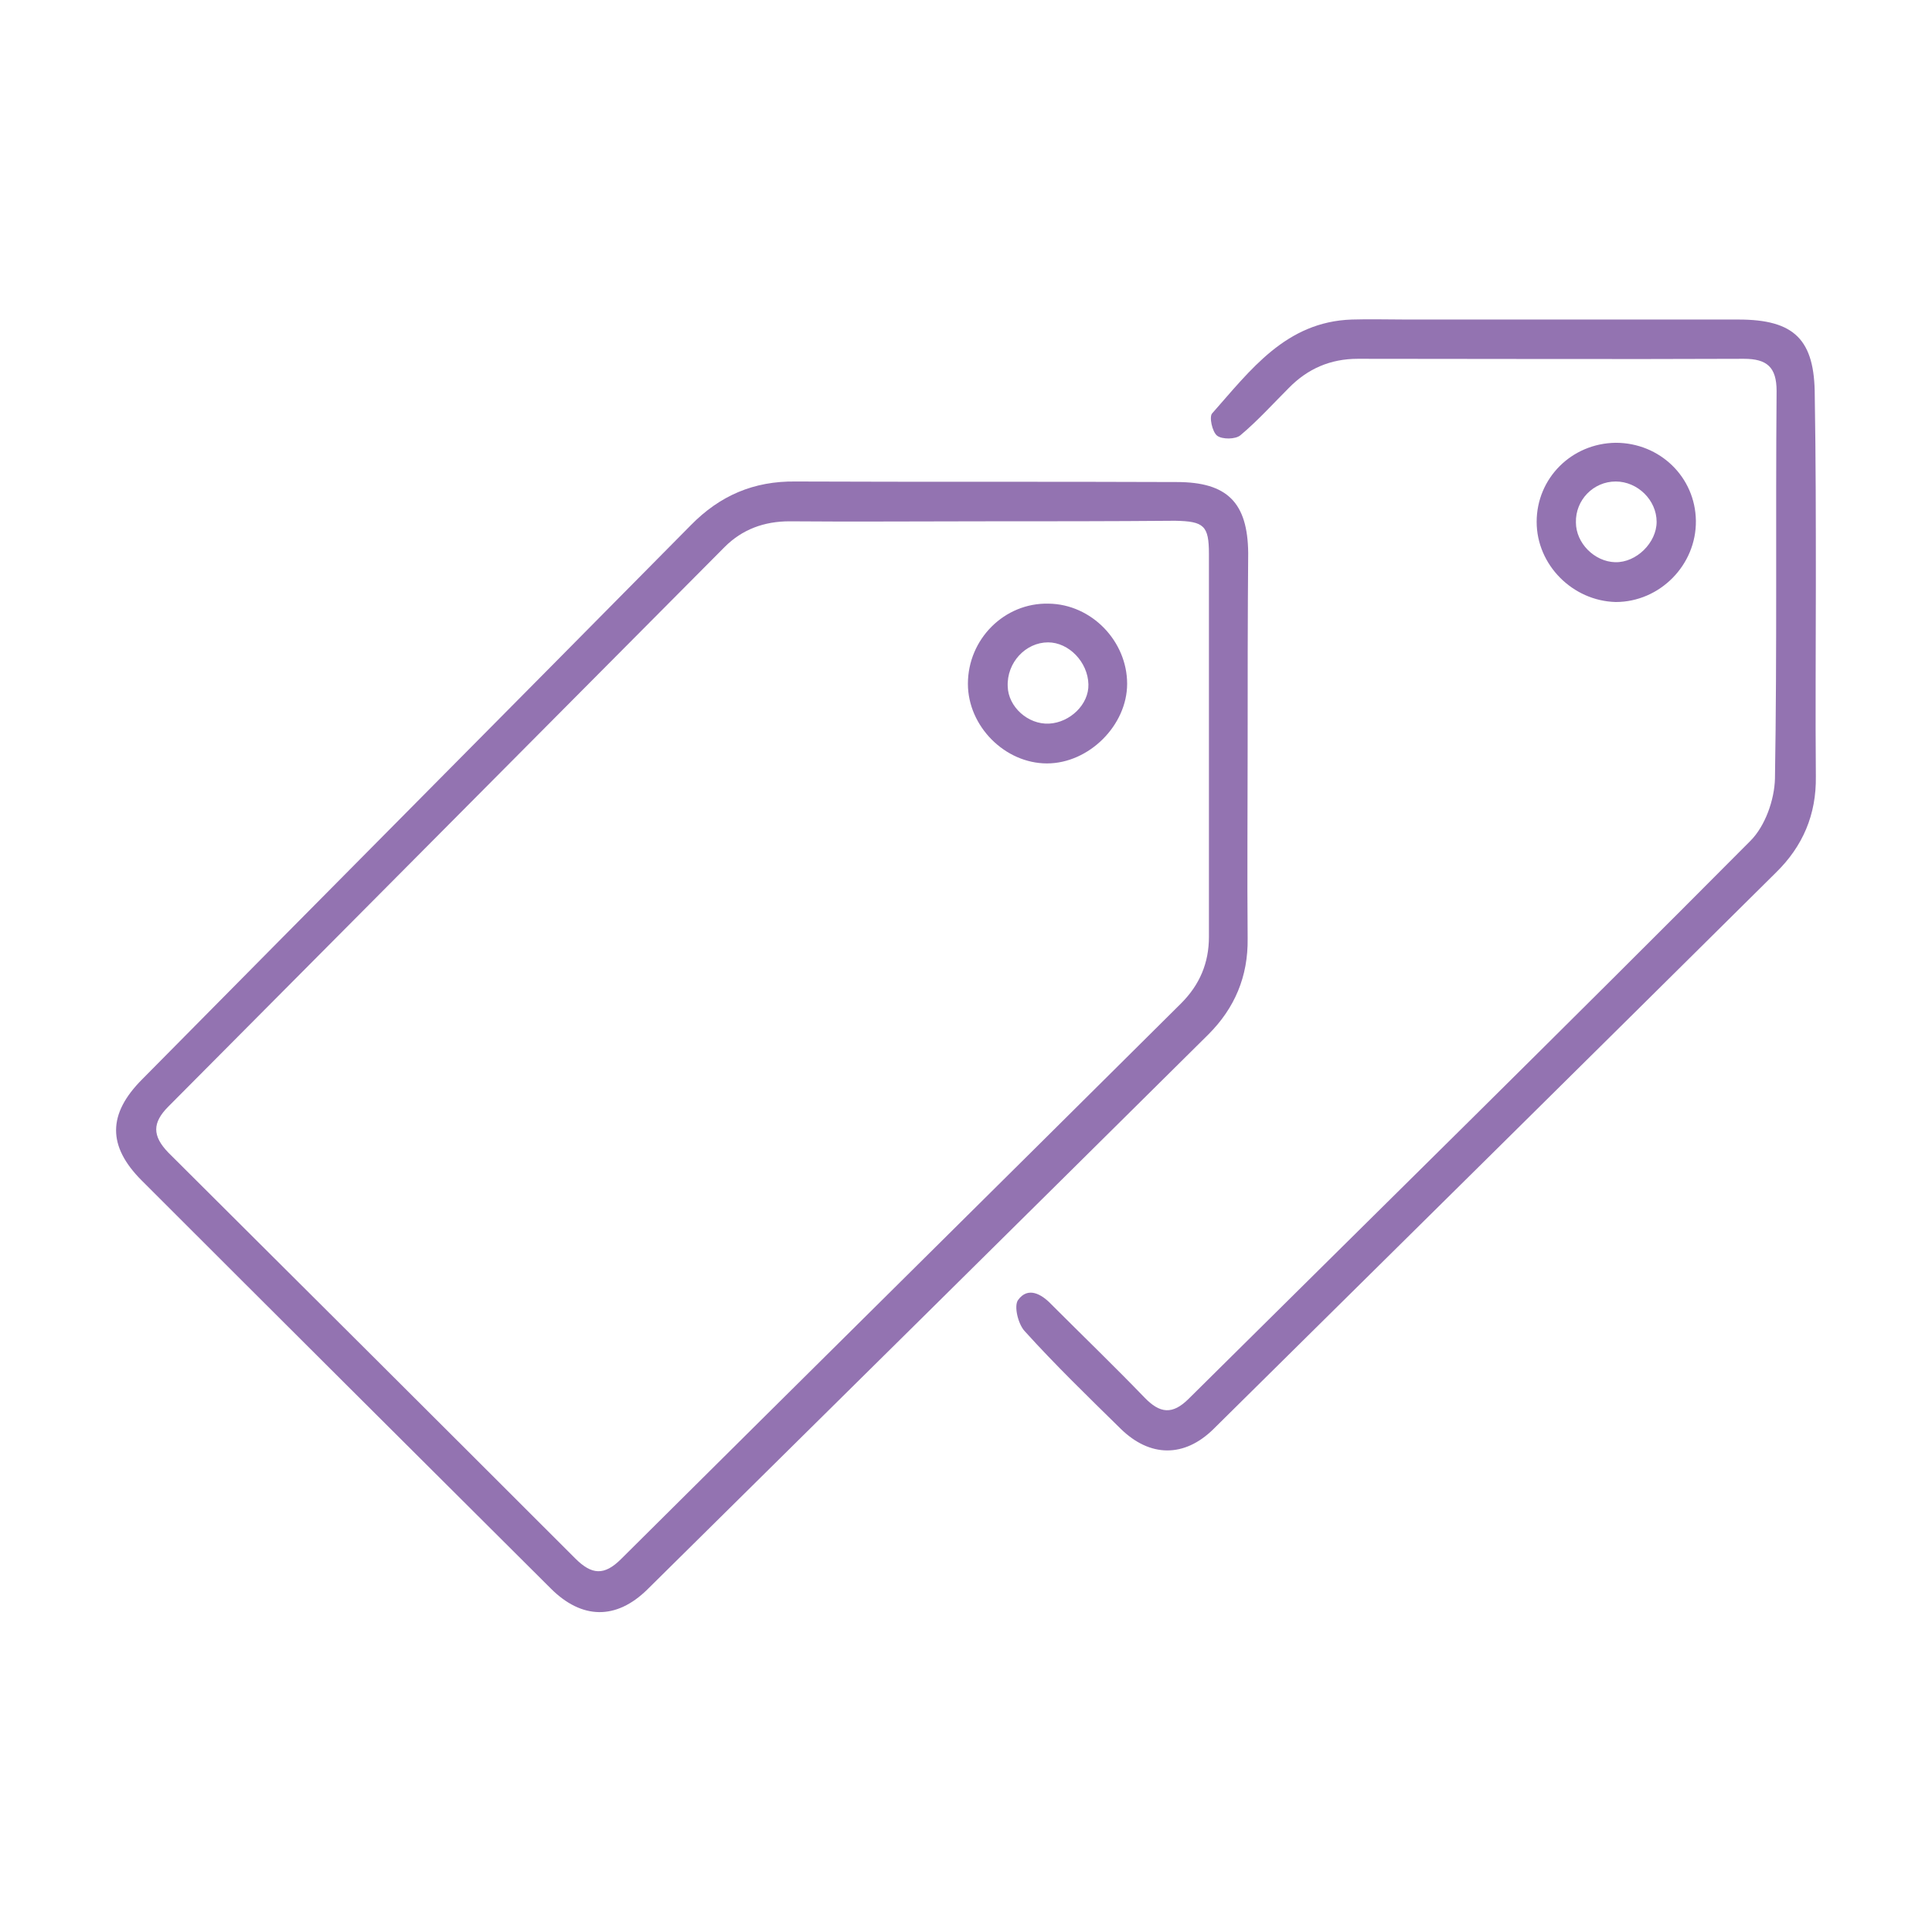 <svg xmlns="http://www.w3.org/2000/svg" xmlns:xlink="http://www.w3.org/1999/xlink" id="Ebene_1" x="0px" y="0px" viewBox="0 0 354.3 354.3" style="enable-background:new 0 0 354.3 354.3;" xml:space="preserve"><style type="text/css">	.st0{fill:#9373B1;}</style><g>	<path class="st0" d="M-2787.8,82.1c0.1,3.8-1.3,7.3-3.8,10.4c-1.2,1.6-2.7,3-4.1,4.4c-73.7,74.1-147.5,148.2-221.2,222.4  c-3,3.1-6.3,5.1-10.5,6.3c-33.7,10-67.3,20.1-100.9,30.2c-0.8,0.2-1.6,0.5-2.4,0.6c-5.8,1.2-9.1-2.3-7.2-8  c4.9-15.2,9.9-30.4,14.8-45.6c5.8-17.9,11.7-35.7,17.3-53.7c1.4-4.6,3.7-8.3,7.1-11.7c59.1-58.9,118.1-117.9,177-176.8  c14.5-14.5,28.8-29.1,43.2-43.6c1.2-1.2,2.3-2.4,3.6-3.5c7.7-7.2,17.3-7.5,25.1-0.5c4.1,3.7,7.8,7.7,11.7,11.6  c14.7,14.7,29.4,29.5,44.1,44.2C-2790.2,72.4-2787.7,76.5-2787.8,82.1z M-2891.2,84.5c-1.9,1.8-3.5,3.2-5,4.7  c-53.6,53.5-107.2,107.1-160.7,160.6c-0.9,0.9-1.8,1.9-2.8,2.8c-1.7,1.5-2.6,3.4-2.5,5.7c0,5.8-0.1,11.7,0,17.5  c0.1,4.1,0.7,4.6,4.7,4.7c5.3,0.1,10.7-0.1,16,0.1c3.4,0.1,5.9-1,8.4-3.5c54.4-53.8,108.9-107.6,163.4-161.4  c1.4-1.4,2.7-2.9,4.5-4.8C-2874,102-2882.5,93.4-2891.2,84.5z M-2836.9,122.7c3.9-3.9,7.5-7.4,11-11c8.1-8.2,16.1-16.3,24.2-24.5  c4.2-4.3,4.1-6.6-0.1-11c-1.3-1.3-2.6-2.6-3.9-3.9c-12.6-12.6-25.2-25.2-37.8-37.8c-4.5-4.5-8.9-9-13.5-13.4  c-3.4-3.3-6.1-3.2-9.6-0.2c-0.3,0.2-0.5,0.5-0.7,0.7c-11.1,11.1-22.1,22.1-33.2,33.2c-0.7,0.7-1.2,1.5-1.5,1.8  C-2880.4,78.7-2858.9,100.4-2836.9,122.7z M-2857.3,118.7c-1.7,1.6-3,2.8-4.3,4.1c-16.8,16.6-33.7,33.1-50.5,49.8  c-37.2,36.7-74.3,73.5-111.5,110.2c-1.2,1.2-2.5,2.3-3.5,3.6c-0.6,0.8-1.2,2.2-1,3.1c1.7,6.4,3.7,12.7,5.8,20.1  c59.6-59.9,118.1-119.3,176.8-178.3C-2849.5,126.9-2853.1,123-2857.3,118.7z M-3124.6,342.8c2.6-0.6,4-0.9,5.4-1.4  c16.4-4.9,32.8-9.8,49.2-14.7c11.1-3.3,22.3-6.7,33.4-10.1c4.1-1.3,4.2-1.7,3.1-5.7c-1.3-5-2.8-9.9-4.2-14.9  c-1.4-4.6-1.4-4.6-6.2-4.7c-7.3,0-14.6,0-22,0c-5.7-0.1-7-1.4-7.1-7.2c-0.1-6.6,0-13.3,0-19.9c-0.1-8.3,0.5-7.5-7.6-9.3  c-1.5-0.3-2.9-0.7-4.4-1c-3.2-0.7-6.4-1.4-10.1-2.3C-3104.8,282-3114.5,311.8-3124.6,342.8z M-2910.4,65.6c-1.2,1-2,1.5-2.7,2.2  c-57.8,57.8-115.5,115.5-173.2,173.3c-0.1,0.1-0.1,0.3-0.1,0.5c0,0.1,0.1,0.3,0.3,0.9c3.9,0.9,8.2,1.7,12.3,3  c3.5,1.1,5.8,0.2,8.3-2.4c54.1-54.3,108.3-108.6,162.5-162.9c1.1-1.1,2.1-2.4,3.3-3.8C-2903.4,72.7-2906.7,69.3-2910.4,65.6z"></path>	<path class="st0" d="M-3111.2,103.3c1.7-1.5,3-2.7,4.3-4c11-10.9,21.9-21.9,32.9-32.8c1.1-1.1,2.1-2.2,3.3-3c2.2-1.6,5-1.3,6.8,0.5  c1.8,1.8,2,4.6,0.3,6.8c-0.9,1.2-2,2.2-3.1,3.3c-10.6,10.6-21.1,21.3-31.7,31.9c-1.5,1.5-2.8,3.2-4.7,5.2  c8.4,8.2,16.6,16.2,25,24.4c1.7-1.6,3.1-2.7,4.4-4c4.3-4.2,8.4-8.5,12.8-12.7c2.9-2.8,5.5-2.9,7.8-0.5c2.2,2.2,2.1,5.3-0.5,8  c-4,4.2-8.2,8.3-12.2,12.5c-1.3,1.3-2.5,2.7-3.9,4.2c1.1,1.3,2,2.5,3,3.5c4.6,4.6,9.2,9.1,13.7,13.8c2.9,3,2.9,5.9,0.4,8.3  c-2.3,2.2-5.1,2.2-8-0.6c-7.1-6.8-14-13.8-21-20.6c-16.1-15.7-32.1-31.4-48.3-47c-3.6-3.5-6.1-7.5-7.3-12.3  c-1.5-6.4-0.6-12.2,3.9-17.3c0.9-1,1.8-2,2.7-2.9c17.2-17.2,34.4-34.4,51.5-51.6c3.8-3.8,8-6.9,13.5-8.1c5.1-1.2,9.6-0.3,13.7,2.8  c2.7,2,5.1,4.2,7.4,6.6c21.1,22.2,42.2,44.4,63.3,66.6c1.3,1.3,2.7,2.6,3.7,4c1.8,2.5,1.4,5.5-0.5,7.3c-2,1.8-4.8,1.9-7.3,0  c-1.3-1-2.4-2.3-3.6-3.5c-21.5-22.5-42.9-45.1-64.4-67.6c-0.5-0.5-0.9-1-1.4-1.5c-5-5.4-7.4-6.1-14.6-1c-1.6,1.1-3,2.6-4.4,4  c-16,16-32,32-48.1,48c-1.1,1.1-2.1,2.1-3,3.3c-2.8,3.7-3.1,9,0,12.4C-3120.5,94.6-3115.9,98.7-3111.2,103.3z"></path>	<path class="st0" d="M-2924.8,288.4c1.6-1.4,2.9-2.6,4.2-3.9c4-4,8-8,12.1-11.9c0.9-0.9,2-1.8,3.2-2.3c2.3-0.9,4.8,0.1,6.1,2.1  c1.3,2,1.3,4.3-0.7,6.4c-4.1,4.3-8.4,8.5-12.7,12.8c-1.4,1.4-2.7,2.8-4.6,4.8c8.3,8.5,16.3,16.8,24.6,25.4c1.9-1.8,3.4-3,4.8-4.4  c10.7-10.7,21.4-21.4,32.2-32.1c1.1-1.1,2.1-2.2,3.3-3.1c2.4-1.7,5.4-1.4,7.2,0.7c1.7,1.9,1.7,4.6-0.1,6.8c-0.9,1.2-2,2.2-3.1,3.2  c-10.8,10.9-21.6,21.7-32.4,32.6c-1.3,1.3-2.5,2.6-4.1,4.4c4.5,4.7,8.7,9.4,13.3,13.7c3.2,2.9,9.7,2.2,13.5-0.8  c0.9-0.7,1.7-1.6,2.5-2.4c16.6-16.8,33.2-33.6,49.8-50.5c0.8-0.8,1.7-1.6,2.4-2.6c2.3-3.1,2.2-6.6-0.4-9.5  c-2.1-2.4-4.3-4.6-6.5-6.9c-20.9-21-41.8-42-62.8-63c-1.2-1.2-2.4-2.3-3.4-3.6c-1.8-2.3-1.6-4.7,0.4-6.7c1.9-2,4.4-2.3,6.8-0.7  c1.1,0.7,2,1.7,3,2.7c23,22.9,46.1,45.8,69,68.7c8.9,8.9,8.9,19.1,0.1,28.1c-17.4,17.7-35.1,35.1-52.2,53.1  c-7.2,7.6-22.4,10.4-32.1,0.1c-8.8-9.3-17.7-18.6-26.6-27.8c-12.8-13.1-25.6-26.1-38.5-39.2c-1-1.1-2.2-2.1-3.1-3.3  c-1.6-2.2-1.5-5.1,0-6.9c1.8-2,4.6-2.4,7.3-0.6c1.1,0.7,2.1,1.7,3,2.6c3.5,3.6,7,7.2,10.5,10.7  C-2927.6,286-2926.3,287-2924.8,288.4z"></path></g><g>	<path class="st0" d="M-2264.9,130c-2.9,5.4-149.2,189.4-152.2,191.5c-2.8-2.1-148.7-185.5-152.3-191.5c5.2-6.1,10.4-12.3,15.7-18.5  c18.1-21.3,36.2-42.6,54.1-64.1c2.7-3.3,5.6-4.5,9.8-4.4c48.5,0.1,96.9,0.1,145.4,0c4.4,0,7.4,1.2,10.2,4.7  c20.2,24.3,40.7,48.4,61.1,72.6C-2270.4,123.5-2267.6,126.8-2264.9,130z M-2549.2,136.4c1.7,4.3,122.1,155.6,125.8,158.1  c0.1-1.4,0.3-2.7,0.3-4c0-49.6,0-99.1,0-148.7c0-1.8-0.3-3.5-0.5-5.4C-2465.8,136.4-2507.4,136.4-2549.2,136.4z M-2410.3,136.3  c-1.3,4.9-1.3,154-0.1,158.5c0.6-0.5,1.1-0.8,1.5-1.3c41.1-52.1,82.2-104.1,123.3-156.2c0.1-0.1,0-0.3-0.1-0.5  c-0.1-0.1-0.2-0.3-0.3-0.5C-2327.3,136.3-2368.7,136.3-2410.3,136.3z M-2417.8,124.3c7-8.1,13.5-15.6,20-23.2  c6.5-7.6,13.1-15.1,19.5-22.7c6.4-7.5,13-14.8,19.6-23.1c-40,0-79,0-119.2,0C-2457.6,78.7-2438,101.4-2417.8,124.3z M-2286.7,124  c0.3-0.4,0.5-0.7,0.8-1.1c-19.2-22.4-38.3-44.8-57.5-67.3c-1,0.8-1.6,1.1-2,1.6c-18.2,21.9-36.4,43.7-54.5,65.6  c-0.1,0.1-0.1,0.3,0,0.5c0,0.2,0.1,0.3,0.2,0.7C-2362.1,124-2324.4,124-2286.7,124z M-2434.6,123.5c-2.6-4.8-54.2-63.8-57.4-65.7  c-4.9,4.1-54,62.3-55.3,65.7C-2543.2,124.6-2438.7,124.7-2434.6,123.5z"></path></g><g>	<path class="st0" d="M-2373.4,729.4c-29.6,22.6-62.1,30.3-97.8,21.7c-25.9-6.2-46.7-20.8-62.3-42.3  c-33.3-45.8-26.8-107.4,13.7-145.4c39-36.6,97.7-40.6,141.8-8.1c16.3,12,28.3,27.6,36.2,46.2c8,18.8,10,38.5,7.1,58.7  c-2.9,20.1-11,37.9-24,54.2c8.8,9,17.5,17.6,26.2,26.3c8.8,8.8,17.6,17.7,26.5,26.5c8.7,8.7,17.4,17.4,26.6,26.6  c-4.6,4.9-9.2,9.4-14.2,14.3c-9.2-8.4-17.6-17.3-26.3-25.9c-8.9-8.8-17.7-17.6-26.5-26.4C-2355.3,747.1-2364.1,738.5-2373.4,729.4z   M-2444.4,742.6c53.5,0.5,98.7-42.2,99.1-98.2c0.5-53.9-43.4-99.6-99.2-99.5c-56.3,0-98.8,47.6-98.9,98.5  C-2543.3,697.8-2498.6,743.2-2444.4,742.6z"></path></g><g>	<path class="st0" d="M-3069.4,585.2c-29.9,34.3-39.7,89-16.5,135.3c23.5,47.1,62.6,70.8,114.7,73.3c0.3,0.5,0.6,0.8,0.6,1.1  c0.9,12.7,0,10.4-9.2,10c-22.6-0.9-43.5-7.8-62.7-19.6c-33.2-20.4-55.1-49.5-63.9-87.5c-10-42.8-1.2-82.1,25-117.5  c0.7-0.9,1.4-1.9,2.1-2.8c0.2-0.3,0.2-0.6,0.6-1.6c-8.4-8.7-16.9-17.7-26.3-27.5c27.8-4.8,54.8-8.9,82.5-13.3c0,2.1,0.2,3.8,0,5.3  c-3.5,25.2-7.1,50.4-10.7,75.6c-0.2,1.1-0.5,2.2-1,4.1C-3046.6,608.7-3057.2,596.4-3069.4,585.2z M-3079.6,556.5  c-0.2,0.5-0.4,0.9-0.5,1.4c12.3,12.4,24.2,25.2,37.4,38.2c2.3-16,5-30.7,6.6-46.5C-3051.3,552-3065.5,554.2-3079.6,556.5z"></path>	<path class="st0" d="M-2857.3,724.4c18.9-32.4,22.6-82.8-3.8-125.1c-24.8-39.8-61.6-60-108.1-62c-1.5-4.1-1.5-6.3-0.3-11.2  c1-0.1,2.1-0.4,3.2-0.4c21.6,0.7,42.1,5.8,61.2,16.2c32.4,17.7,54.9,43.9,67,78.7c6.5,18.6,8.6,37.9,6.8,57.5  c-1.6,17.8-6.6,34.6-14.4,50.6c-2.5,5.1-2.5,5.1,1.7,9.3c8.1,8.2,16.2,16.3,24.3,24.5c1.1,1.2,2.2,2.4,4,4.4  c-27.9,4.5-54.8,8.7-81.8,12.7c-0.7-4.2,9.5-79.4,11.5-84.2C-2875.9,704.5-2867.3,714.9-2857.3,724.4z M-2885.2,765.8  c15.3-2.2,29.7-4.5,45.3-7.3c-3.9-4-6.9-7-9.9-10c-3.1-3.2-6.3-6.4-9.4-9.6c-3-3.1-6-6.2-9.1-9.3c-3.1-3-5.9-6.5-10.3-9.7  C-2880.9,735.6-2883,750.3-2885.2,765.8z"></path></g><g>	<path class="st0" d="M-2005.2,182.2c-1.3-1.5-2.4-2.9-3.6-4.3c-8.8-10-17.1-20.5-23.2-32.4c-5.1-9.8-8.8-20.1-9.4-31.3  c-0.8-16.9,7.4-28.2,22.1-35.2c8.7-4.2,18-5.9,27.5-6.5c15.4-1,30.6,0.6,45.7,3.3c5,0.9,5,0.9,6.8-3.9c5.1-14,11.1-27.5,20.1-39.4  c3.9-5.2,8.2-10.2,13-14.4c17-14.5,37.5-14.1,54.4,0.8c6.4,5.7,11.6,12.4,16.2,19.6c6.6,10.5,11.7,21.7,15.8,33.3  c1.8,5,1.8,5.1,7.1,4.1c15-2.7,30-4.3,45.2-3.3c10,0.7,19.8,2.5,28.9,7c11.1,5.5,18.5,14,20.6,26.5c1.1,6.3,0.2,12.6-1.2,18.8  c-3.3,14.4-10.5,26.9-19.2,38.6c-3.6,4.8-7.6,9.3-11.4,13.9c-1.3,1.5-2.5,3-4,4.9c1.7,2.1,3.2,4,4.9,5.9  c8.5,9.7,16.3,19.8,22.1,31.3c5.3,10.3,9.1,21.1,9.2,32.9c0.2,13.3-5.9,23.3-16.9,30.3c-10.1,6.5-21.5,8.9-33.2,9.6  c-15,0.9-29.9-0.6-44.7-3.4c-5.5-1.1-5.6-1-7.5,4.4c-5.7,15.6-12.7,30.4-23.2,43.4c-3,3.7-6.4,7.3-10.1,10.4  c-17.1,14.2-38,13.5-54.4-1.5c-9.1-8.3-16-18.3-21.4-29.3c-3.8-7.7-7-15.8-10.4-23.8c-1.8-4.4-2-4.6-6.6-3.7  c-14.9,2.9-30,4.4-45.2,3.5c-10.5-0.6-20.8-2.7-30.2-7.7c-15.7-8.4-22.5-22.4-19.5-40c2.3-13.6,7.9-25.8,15.7-36.9  c5.3-7.5,11.2-14.4,16.9-21.6C-2007.3,184.7-2006.4,183.6-2005.2,182.2z M-1813.8,182.1c-0.6-11.1-1.2-21.7-1.6-32.3  c-0.1-3.4-1.3-5.5-4.1-7.3c-18-11.7-36.4-22.7-55.9-31.7c-2.8-1.3-5.2-1.5-8-0.1c-19.8,9.2-38.6,20.3-56.8,32.3  c-2.1,1.4-3.2,3-3.4,5.6c-2,22.4-2.1,44.8,0,67.2c0.3,2.8,1.4,4.6,3.6,6.1c18.3,11.9,37,23.1,56.8,32.2c2.7,1.2,5,1.2,7.6-0.1  c4.6-2.4,9.4-4.3,13.9-6.8c14.2-8.3,28.3-16.7,42.5-25.2c2-1.2,3.7-2.5,3.9-5.3C-1815,204.9-1814.3,193.2-1813.8,182.1z   M-1762.5,173.6c1.5-1.4,2.6-2.3,3.5-3.2c7.8-8.5,14.9-17.4,20.7-27.4c4-6.9,7.8-14,9.3-21.9c2.8-15-1.5-25.6-15.8-32.2  c-6.7-3.1-13.8-4.8-21.1-5.4c-14.9-1.3-29.5,0.1-44.1,3c-1.4,0.3-2.7,0.9-4.1,1.3c0,1.1-0.1,1.8,0,2.4c3.8,15,6.7,30.1,8.5,45.5  c0.3,2.6,1.7,4.1,3.6,5.6c11.6,9.2,23.1,18.5,34.5,27.8C-1766,170.4-1764.4,171.9-1762.5,173.6z M-1996.6,173.3  c0.9-0.6,1.4-0.8,1.7-1.1c12.2-11.3,25.1-21.9,38.7-31.5c2-1.4,2.6-3.1,2.9-5.4c1.8-11.5,3.8-22.9,5.9-34.4c0.8-4.2,1.9-8.4,3-12.9  c-1.5-0.6-2.6-1.2-3.9-1.5c-15.2-3-30.6-4.6-46.1-3c-8.7,0.9-17,3.1-24.5,7.9c-9.4,6-13.3,14.7-11.7,25.5c0.9,5.7,2.6,11.4,5,16.6  c6.3,14.1,15.7,26.2,26.2,37.4C-1998.6,171.8-1997.6,172.4-1996.6,173.3z M-1814.5,276.7c2,0.6,3.5,1.2,5.1,1.4  c6.4,1,12.8,2.3,19.3,2.8c10.3,0.8,20.6,1.1,30.9-0.9c7.1-1.3,13.8-3.6,19.9-7.6c7.2-4.8,10.8-11.4,11.1-20.1  c0.2-6.1-1-11.9-3.4-17.5c-6.6-16.1-17-29.7-28.9-42.2c-0.5-0.6-1.3-0.9-2.2-1.5c-1.4,1.2-2.6,2.3-3.9,3.3  c-11.4,9.2-22.6,18.6-34.2,27.6c-3.3,2.6-4.8,5.4-5.5,9.4c-2.3,13.6-4.9,27.1-7.4,40.7C-1814,273.5-1814.2,274.9-1814.5,276.7z   M-1996.3,191.2c-0.9,0.5-1.4,0.7-1.7,1c-0.9,0.8-1.7,1.6-2.5,2.4c-8,8.7-15.5,17.8-21,28.3c-3.2,6.1-6.2,12.6-8.1,19.2  c-4.3,15.3,1.3,26.7,15.7,33.5c1.1,0.5,2.1,1,3.2,1.4c7.4,2.6,15.1,4,22.9,4.3c13,0.5,25.9-0.8,38.7-3.3c1.5-0.3,3-0.9,4.6-1.5  c-0.4-2-0.7-3.5-1-4.9c-2.6-14-5.3-28-7.7-42.1c-0.5-2.9-1.5-4.7-3.9-6.5c-7.7-5.8-15.4-11.6-22.9-17.7  C-1985.4,200.9-1990.7,196.1-1996.3,191.2z M-1829.8,285.4c-0.8-0.5-1.1-0.9-1.6-1c-15.6-4.3-30.9-9.2-45.8-15.6  c-1.6-0.7-3.9-0.3-5.7,0.4c-4.9,1.7-9.5,4-14.4,5.7c-9.5,3.2-19,6-28.5,9c-3.8,1.2-4.1,1.6-2.8,5.3c4.9,14.4,11.3,28.1,20.7,40.2  c3.7,4.8,7.9,9,13.1,12.2c7.3,4.4,15.1,6.1,23.4,3.3c6.7-2.2,12.1-6.3,16.7-11.4c12-13.4,19.2-29.4,24.9-46.2  C-1829.7,286.7-1829.8,286.1-1829.8,285.4z M-1829.5,79.3c-0.3-1.4-0.3-2.1-0.5-2.7c-4.8-14.2-10.9-27.9-20.1-39.9  c-3.4-4.4-7.4-8.6-11.9-12c-10.7-8.3-23.2-8.2-34.3-0.6c-6.1,4.2-10.8,9.8-15,15.8c-7.3,10.6-12.6,22.2-16.9,34.4  c-1.7,5-1.7,5.2,3.3,6.5c14.1,3.9,28,8.4,41.4,14.4c3.1,1.4,5.7,1,8.6-0.3c13-5.6,26.3-10.2,40-13.8  C-1833.2,80.6-1831.5,80-1829.5,79.3z M-1802.3,155c-0.4,0.2-0.8,0.3-1.2,0.5c0,4.4,0,8.8,0,13.2c0,4.5,0.2,9,0.2,13.5  c0,4.7-0.2,9.3-0.2,14c0.1,4.3-1,8.7,0.5,13.7c11.4-8.9,22.3-17.5,32.3-27.7C-1780.8,172.1-1791.4,163.4-1802.3,155z M-1955.8,155  c-6.8,3.6-29,22.6-32.1,27.4c4.1,5.8,27.7,25.4,32.1,26.7C-1955.8,191.1-1955.8,173.3-1955.8,155z M-1941.4,129.7  c16.1-9.1,31.4-17.8,46.8-26.5c-6-4.3-33.1-12.9-38.8-12.1C-1937.2,103.4-1939.4,116.2-1941.4,129.7z M-1940.9,235  c0,9.3,5.8,34.9,8.6,38.9c7.9-0.7,33.4-9.4,37.5-12.8C-1910,252.5-1925.2,243.9-1940.9,235z M-1865.2,261.6  c13.1,5.2,25.6,10,38.6,12.6c3.4-6.7,8.9-33.4,8.2-39.1C-1833.8,243.8-1849,252.4-1865.2,261.6z M-1865.1,102.7  c16,9.2,31.1,17.9,46.2,26.6c0.1,0.1,0.3,0,0.5-0.1c0.1-0.1,0.2-0.2,0.3-0.4c-0.7-10.9-5.6-33-8.7-38.6  C-1839.7,93-1852.2,97.5-1865.1,102.7z"></path>	<path class="st0" d="M-1879.7,155.1c15.6-0.9,27.7,13.9,27.4,27c-0.3,15.3-11.9,27-27.1,27.3c-14.1,0.3-27.3-12.1-27.4-27.1  C-1906.9,168.5-1894.6,154.3-1879.7,155.1z M-1879.7,198.4c9.3,0.1,16.2-6.7,16.3-15.9c0.1-9.6-6.7-16.4-16.3-16.3  c-9.3,0-16,6.7-16,16.1C-1895.6,191.7-1889.1,198.3-1879.7,198.4z"></path></g><g>	<path class="st0" d="M-1768.3,770.5c-74.6,0-148,0-222.4,0c1.4-2,2.3-3.5,3.4-4.7c16.2-20,32.4-40,48.7-59.8  c2.4-2.9,3.4-5.9,3.4-9.6c-0.1-30.2,0.5-60.4-0.2-90.6c-0.7-29.5,9.8-54.6,27.3-77.4c6.9-8.9,14.9-16.6,24.3-22.9  c4.1-2.7,4.1-2.7,8.4,0.1c13.8,9,24.2,21.2,32.9,35c9.4,14.7,15.8,30.6,18.1,48c0.5,4.3,0.6,8.6,0.6,12.9c0,31,0.1,62-0.1,93  c0,4.8,1.4,8.4,4.4,12.1c16,19.5,31.7,39.3,47.5,58.9C-1771,766.8-1770,768.2-1768.3,770.5z M-1879.3,516.2  c-1.6,1.1-2.6,1.6-3.5,2.3c-7.5,5.8-13.8,12.7-19.4,20.4c-14.5,19.9-22.5,41.9-22.4,66.9c0.2,48.7,0.1,97.4,0.1,146.1  c0,1.4-0.1,2.9,0,4.3c0.2,3.2,0.5,3.5,3.7,3.7c0.8,0.1,1.6,0,2.4,0c25.6,0,51.1,0,76.7,0c1.3,0,2.6,0,3.8-0.1  c1.7-0.1,2.6-1.1,2.7-2.8c0-1,0.1-1.9,0.1-2.9c0-51.6,0-103.1-0.1-154.7c0-4.3-0.1-8.7-0.9-12.9c-4.2-23.3-15.1-43.2-31.6-60.1  C-1871.2,522.8-1875.3,519.8-1879.3,516.2z M-1935.9,719.8c-1.4,1.6-2.1,2.2-2.7,3c-9.4,11.9-18.7,23.8-28.1,35.7  c-0.1,0.1-0.1,0.3,0,0.5c0,0.1,0.2,0.3,0.4,0.7c0.7,0.1,1.7,0.3,2.6,0.3c7.8,0,15.7,0.1,23.5,0c4.5,0,4.8-0.4,4.9-5.1  c0.1-10.2,0-20.4,0-30.7C-1935.4,723.1-1935.6,722.1-1935.9,719.8z M-1823.1,759.1c4.5,1.2,26.6,1.1,30.8-0.4  c-3.4-4.4-6.7-8.6-10-12.8c-3.5-4.4-6.9-8.8-10.4-13.1c-3.4-4-6.2-8.6-10.5-12.5C-1824.3,726.8-1824,755.6-1823.1,759.1z"></path>	<path class="st0" d="M-1874.8,782.2c0.1,10.1,0.1,20.1,0.2,30.2c0.1,6.5,0.3,13.1,0.4,19.6c0,1.9-0.2,3.7-0.3,5.9  c-3.1,0-5.8,0.2-8.4-0.1c-0.9-0.1-1.7-1.5-2.4-2.4c-0.3-0.4-0.1-1.2-0.1-1.9c0.1-17.1,0.1-34.2,0.2-51.3  C-1881.7,782.2-1878.2,782.2-1874.8,782.2z"></path>	<path class="st0" d="M-1902.8,815.4c-3.3,0-6.4,0-9.5,0c-1.2-4-1.4-27.8-0.2-32.9c3.1,0,6.4,0,9.6,0  C-1901.6,786.6-1901.5,810.4-1902.8,815.4z"></path>	<path class="st0" d="M-1856.5,815.8c-0.3-1.1-0.7-2.1-0.7-3.2c-0.1-8.9,0-17.9,0-26.8c0-0.9,0.3-1.9,0.5-3.2c3.4,0,6.6,0,10.4,0  c0.7,5.6,0.3,11.2,0.3,16.7c0.1,5.4,0,10.9,0,16.3C-1849.5,815.6-1853,815.7-1856.5,815.8z"></path>	<path class="st0" d="M-1880,636.7c-15.5,0.6-27.9-13-27.6-28.1c0.4-15.7,12.1-27.6,27.7-27.6c16,0,28.2,12.3,28.2,28.2  C-1851.7,623.8-1863.8,637.4-1880,636.7z M-1863,608.8c0-9.5-7.1-16.5-16.6-16.5c-9.3,0-16.9,7.5-16.9,16.6  c0.1,9.5,7.1,16.3,16.9,16.3C-1869.7,625.2-1863,618.6-1863,608.8z"></path></g><path class="st0" d="M-1323.6,796.3c-31.5,0-63.1,0-94.6,0c-1.1,0-2.3,0-3.4,0c-6.8-0.3-10.2-3.1-11.3-9.9c-0.5-2.9-0.5-5.9-0.5-8.9 c-0.1-3.8-0.2-4-4-4c-24.8,0-49.7,0-74.5,0c-1.5,0-3.1,0-4.6-0.2c-5.6-0.8-8.8-4-8.9-9.7c-0.2-7.6-0.4-15.3,0-22.8 c0.4-6.9,4.2-12.2,10.8-14.6c15.1-5.5,30.3-10.6,45.5-15.8c4.6-1.5,5.8-2.8,5-7.6c-0.5-3-1.4-6-2.3-8.9c-1.9-6.2-4-12.3-6-18.5 c-0.3-0.8-0.5-1.6-1-2.2c-5.1-7.3-6.4-15.7-7.5-24.2c-0.2-1.3,0-2.7,0.4-4c2.2-6.7,1.2-13.5,0.2-20.2c-1.4-9.2-1.2-18.1,3.4-26.4 c6.7-12.1,17-19.3,30.9-20.9c9.6-1.1,19.3-1.2,28.4,2.3c14,5.4,22.9,15.6,24.9,30.7c0.7,5.7-0.6,11.6-0.6,17.4 c0,5.7,0.2,11.4,0.6,17.1c0.6,9.6-2.4,18.2-6.1,27c-4.3,10-8.8,20.2-9.1,31.5c-0.1,4.7,0.3,5.2,4.7,6.7c9.1,3.1,18.1,6.2,27.1,9.5 c2.9,1,5.5,1.3,8.4,0c1.8-0.8,3.7-1.3,5.6-1.8c4.7-1.3,6-2.8,5.2-7.7c-0.9-4.7-2.4-9.3-3.8-13.9c-2.1-6.8-4.3-13.5-6.5-20.2 c-0.4-1.1-0.8-2.3-1.4-3.3c-6.3-10-9.4-21-9-32.8c0.1-3.8,1.8-7.7,1.7-11.5c-0.2-7.2-1-14.3-1.8-21.5c-1.5-13,1.8-24.5,10-34.6 c9.2-11.4,21.4-17,35.8-18.4c10.9-1.1,21.7-0.8,32,3.1c17.6,6.7,28.1,19.4,31.3,38.1c1.2,6.7-0.1,13.1-0.9,19.6 c-0.5,3.9-0.9,7.8-0.9,11.7c0,2.8,0.8,5.6,1.1,8.5c0.3,3.2,1,6.6,0.7,9.7c-1.2,10-3.3,19.6-8.9,28.3c-1.9,2.9-2.1,7-3.2,10.5 c-1.1,3.4-2.2,6.9-3.6,10.2c-2.9,6.6-2.9,13.6-2.8,20.6c0.1,2.2,1.7,2.8,3.4,3.4c10.9,3.7,21.9,7.3,32.8,11.1 c7.7,2.7,15.3,5.5,22.9,8.5c10.4,4.1,14.3,10,14.4,21.3c0.1,8.2,0.1,16.5,0,24.7c-0.1,8.9-4.3,13-13.2,13 C-1259.3,796.3-1291.4,796.3-1323.6,796.3z M-1323.3,783.9c30.7,0,61.4,0,92.1,0c1,0,2.2,0.3,3.1-0.1c0.9-0.4,2.2-1.4,2.2-2.2 c0.1-8.2,0.1-16.5,0-24.7c0-4-2.1-6.3-5.9-7.6c-12.3-4.4-24.5-9.2-36.8-13.6c-7.5-2.7-15.1-5-22.6-7.5c-3.5-1.2-6.3-3.3-7.2-7.1 c-2.2-9.7-1.7-19.3,1.4-28.9c2.4-7.2,4.2-14.6,6.3-21.9c0.2-0.8,0.3-1.7,0.8-2.3c5.7-6.2,7.3-13.9,8.4-21.8c0.3-2.4,0.7-5.1,0-7.3 c-1.9-6.3-1.4-12.6-1-19c0.5-7.5,1.8-14.9,1.4-22.3c-0.7-13.6-12.2-26.5-25.4-29.8c-10.5-2.6-21.1-2.8-31.5-0.4 c-12.7,2.9-21.7,10.4-26.3,22.9c-2.6,7-1.6,14.1-0.9,21.4c0.7,7.5,1.1,15.1,0.9,22.7c-0.1,4.1-2,8-1.2,12.4c1.4,7.6,3.3,14.9,8.3,21 c0.7,0.9,1,2.2,1.3,3.4c2.1,7.1,4.3,14.1,6.4,21.2c1.5,5.3,3.4,10.6,4.3,16c1.9,12-2.2,17.9-13.6,21.5c-11.7,3.7-23.3,7.5-34.9,11.5 c-7.2,2.5-14.3,5.3-21.4,7.9c-4.2,1.6-6,4.6-5.9,9.1c0.2,7,0,14,0,21c0,4.6,0,4.6,4.7,4.6C-1385.3,783.9-1354.3,783.9-1323.3,783.9z  M-1391.5,727.6c0-0.2,0-0.5,0-0.7c-1-0.4-2-0.8-3-1.1c-5.8-1.9-11.5-3.8-17.3-5.7c-3.9-1.3-6-4.1-6.9-8c-1.9-8.7-1.2-17.1,1.8-25.5 c1.8-5.2,3-10.6,4.5-16c0.3-1,0.5-2.1,1.1-2.8c5.9-7.4,7-15.5,5.8-24.9c-0.9-7.1-0.2-14.6,0.7-21.7c2-15.9-6.5-28.5-22.4-31.1 c-5.9-1-12.2-0.9-18.1-0.2c-7,0.8-13.1,3.9-17.8,9.5c-5.7,6.8-6.3,14.6-5.3,23c0.9,7.2,2.4,14.5,0.7,21.7c-2,8.5,0.1,16,4.9,23 c0.9,1.4,1.6,3.1,2.1,4.7c1.7,5.5,3,11.1,5.1,16.4c2.7,6.7,4.4,13.4,3.3,20.7c-1,6.7-4.7,10.4-10.9,12.3c-9.4,2.9-18.8,6-28.2,9.2 c-5.7,1.9-11.4,4.2-17.1,6.3c-3.2,1.2-5,3.3-4.8,7c0.2,4.5,0.2,9.1,0,13.6c-0.1,3,1.1,3.8,4,3.8c23.9-0.1,47.8-0.1,71.7,0 c3.1,0,4.1-1,4.3-4c0.6-10,6.1-16.5,15.4-19.9c2.7-1,5.4-2.1,8.1-3C-1403.7,731.9-1397.6,729.8-1391.5,727.6z"></path><path class="st0" d="M-717.5,192.7c0-50.2,0-100.1,0-150.6c-2.1,0.7-3.9,1.2-5.7,1.8c-22.3,7.9-44.6,15.8-66.9,23.7 c-30,10.6-60,21.2-90,31.8c-1.8,0.6-2.6,1.6-2.5,3.5c0.1,2.5,0,5,0,7.5c0,58.7,0,117.3,0,176c0,10.7-2.3,20.8-8.7,29.6 c-8.7,12-20.1,19.2-35.2,20.8c-24.5,2.7-45.8-14-51.6-34.1c-5.9-20.4,0.1-40.7,18.2-54.1c18-13.4,44-12.1,61,3.3 c1.2,1.1,2.3,2.4,4.1,4.3c0-2.2,0-3.5,0-4.7c0-51.4,0-102.8,0-154.2c0-5.5,0-5.5,5.1-7.3c31.1-11,62.3-22,93.4-33 c29.2-10.3,58.4-20.7,87.7-31.1c0.8-0.3,1.7-0.4,2.9-0.7c0.1,1.5,0.3,2.7,0.3,3.9c0,65.5-0.2,131,0.1,196.5 c0.2,29-27.2,54.2-58.3,47.9c-22.7-4.6-38.7-24.2-39.4-47.3c-0.7-24.2,18.4-45.7,41.2-48.8c15.9-2.2,29.9,2.1,41.6,13.2 c0.7,0.6,1.3,1.3,2,1.9C-718.3,192.5-718,192.5-717.5,192.7z M-754.4,262.2c19.2,0.7,37-15.8,36.8-36.7 c-0.2-19.9-15.5-36.5-36.7-36.7c-20.2-0.2-36.5,16.5-36.7,36.7C-791,246.4-772.7,263.1-754.4,262.2z M-931.4,251.8 c-20.4-0.1-36.9,16.3-36.9,36.4c0.1,20.3,16.4,36.7,36.6,36.7c20.2,0,36.6-16.4,36.7-36.7C-894.9,268.3-911.2,251.9-931.4,251.8z"></path><path class="st0" d="M-689.8,615.6c-0.5,25.7-8.4,46.4-25.3,63.3c-32.5,32.7-65.1,65.2-97.7,97.8c-10.1,10.2-20.2,20.4-30.2,30.8 c-2.2,2.3-3.5,2.3-5.8,0c-42.7-43-85.7-85.8-128.3-129c-14.9-15.2-23.1-33.8-24.5-55.3c-1.4-22.7,4.5-43.1,19.1-60.5 c15.8-18.8,35.7-30.2,60.8-32c24.1-1.7,45.2,5.5,63.8,20.5c3.5,2.8,6.4,6.3,9.3,9.7c2.2,2.5,3.7,1.9,5.5-0.3 c6.8-8.6,15.4-14.9,25-20c10.6-5.6,21.8-8.9,33.8-9.9c13.8-1.1,27.3,0.2,39.9,5.8c29.1,13,47.6,34.8,53.2,66.6 C-690.3,608-690.1,612.8-689.8,615.6z M-846,589.1c-1.3-2.6-2.2-4.5-3.3-6.4c-13.7-24.4-34.7-37.8-62.6-39 c-23.6-1.1-43.5,7.8-59,25.8c-10.7,12.3-16.7,26.8-17.6,43c-1.4,22.5,6.3,41.9,22,57.8c39.3,39.8,78.8,79.3,118.3,119 c1.8,1.8,3,1.9,4.8,0c7.7-8,15.4-15.9,23.2-23.8c31.2-31.3,62.6-62.4,93.7-93.8c4.8-4.9,9.5-10.2,12.9-16.1 c10.5-18,13.5-37.3,8-57.6c-8.1-30-34.6-52.5-65.5-54.3c-28.3-1.7-51.1,9.2-67.4,32.7C-841.1,580.2-843.2,584.3-846,589.1z"></path><g>	<path class="st0" d="M-1485.5,261.3c0-23.3,0-46.7,0-70c30.2-41.4,74.9-75.2,110-113.9c3.1-3.1,3.2-3.1,6.2-0.1  c35.8,35.7,71.5,71.4,107.3,107.1c7.6,47.2,0.3,99.2,2.7,148c0,4.3-0.2,4.6-4.4,4.6c-26.7,0-53.3,0-80,0c-4,0-4.2-0.2-4.2-4.4  c0-25.8,0-51.5,0-77.3c0-5.5,0-5.5-5.7-5.5c-12.7,0-25.3,0-38,0c-5.2,0-5.2,0-5.2,5.1c0,25.6,0,51.3,0,76.9c0,5.2,0,5.2-5.1,5.2  c-26.1,0-52.2,0-78.3,0c-5.2,0-5.2,0-5.2-5.4C-1485.5,308.1-1485.5,284.7-1485.5,261.3z M-1272.7,257.7c0-20.6,0-41.2,0-61.8  c-26-36.9-66.2-66.5-96.9-100.8c-2.2-2.2-3.5-2.3-5.8,0c-30.7,34.3-70.8,64-96.9,100.8c0.1,41.3,0,82.6,0.1,123.8  c0,4.5,0,4.5,4.7,4.5c17.5,0,35,0,52.6,0c4.8,0,4.8,0,4.8-4.8c0-26,0-52,0-77.9c0-4.3,0.2-4.5,4.5-4.5c21.9,0,43.8,0,65.8,0  c5.2,0,5.2,0,5.2,5.4c0,25.8,0,51.5,0,77.3c0,4.4,0.1,4.5,4.4,4.5c17.7,0,35.5,0,53.2,0c4.3,0,4.4-0.1,4.4-4.4  C-1272.7,299.1-1272.7,278.4-1272.7,257.7z"></path>	<path class="st0" d="M-1433,85.7c17.8-20.5,38.6-38.7,57.4-58.4c3.2-3.2,3.2-3.2,6.4,0c50.2,50.2,100.5,100.4,150.7,150.6  c3.1,3.1,3.1,3.1,0.1,6.2c-6.2,6.3-6.2,6.3-12.4,0.1c-46-45.9-91.9-91.8-137.9-137.7c-3.7-3.7-3.7-3.7-7.3-0.1  c-46.9,46.8-93.8,93.7-140.7,140.5c-3.5,3.5-3.5,3.5-6.8,0.1c-6-6-6-6,0.1-12c11.8-11.7,23.5-23.5,35.3-35.2  c1.9-1.9,2.7-3.8,2.6-6.4c-0.1-22.3,0-44.7,0-67c0-4.8,0.1-4.9,4.8-4.9c13.8,0,27.5,0,41.3,0c4.8,0,4.9,0.1,4.9,4.7  c0.1,6.2-0.2,12.5,0.2,18.7C-1433.9,85.1-1433.5,85.4-1433,85.7z M-1472.2,122.2c8.4-6.2,15.2-14.9,22.9-22.1  c0.8-0.8,1.3-2.3,1.3-3.5c-0.7-24.7,6.2-21.9-19.9-21.9c-3.3-0.1-4.5,0.9-4.4,4.3C-1472,93.6-1472.3,107.4-1472.2,122.2z"></path></g><path class="st0" d="M-461.3,184.7c-8.9,0-17,0-25.2,0c-3.5,0-6.6,0.3-6.6-5.1c0-5.5,3.2-4.9,6.7-4.9c6.4,0,12.8-0.3,19.2,0.1 c5,0.3,6.1-1.7,6-6.2c-0.2-16.2-0.1-32.3-0.1-48.5c0-2.4,0.2-4.7,0.4-7.6c8.8,0,17.1-0.2,25.5,0.1c4.5,0.2,6.1-1.5,5.9-5.9 c-0.3-5.2,0.1-10.4-0.1-15.5c-0.2-3.7,1.3-4.9,4.9-4.9c10.2,0.1,20.4,0.2,30.6,0c4.3-0.1,5.3,1.7,5.3,5.7 c-0.2,25.1,0.1,50.3-0.2,75.4c-0.1,5.6,1.3,7.6,7.3,7.5c30.2-0.3,60.3-0.3,90.5,0c5.8,0.1,6.9-1.9,6.8-7.2 c-0.3-24.7,0-49.5-0.2-74.2c-0.1-5.4,1.5-7.5,7.1-7.3c9.4,0.4,18.8,0.2,28.2,0c4.5-0.1,6.5,1.4,6.3,6.2c-0.3,6.5-0.1,13-0.1,20 c10.6,0,20.3,0,30.9,0c0,2.6,0,4.7,0,6.8c0,16.6,0.1,33.1-0.1,49.7c0,4.4,1.3,6.1,5.8,5.9c6.4-0.3,12.8,0,19.2-0.1 c3.4,0,6.1-0.2,6.2,4.8c0.1,5.2-2.8,5.3-6.4,5.2c-6.2-0.1-12.4,0.2-18.6-0.1c-4.7-0.3-6.2,1.3-6.2,6.1c0.2,16.3,0.1,32.7,0.1,49.1 c0,2.1,0,4.3,0,7c-8.1,0-15.6,0-23.1,0c-7.8,0-7.8,0-7.8,8.1c0,4.4-0.1,8.8,0,13.2c0.1,3.4-1.1,5.1-4.8,5c-10.6-0.1-21.2-0.2-31.8,0 c-4.9,0.1-4.8-2.9-4.8-6.3c0-25.3-0.1-50.7,0.1-76c0.1-5.1-1.5-6.3-6.4-6.2c-30.4,0.2-60.7,0.2-91.1,0c-5.6,0-7.1,1.7-7.1,7.1 c0.3,24.9-0.1,49.9,0.2,74.8c0.1,5.4-1.7,6.8-6.8,6.7c-9.6-0.3-19.2-0.2-28.8,0c-3.8,0.1-5.4-1.1-5.2-5.1c0.3-5.2-0.1-10.4,0.1-15.5 c0.2-4.2-1.7-5.7-5.7-5.6c-6.8,0.1-13.6-0.2-20.4,0.1c-4.6,0.2-5.8-1.6-5.8-5.9c0.2-16.5,0.1-33.1,0.1-49.7 C-461.3,189.4-461.3,187.4-461.3,184.7z M-420,179.4c0,23.3,0,46.7,0,70c0,13.2,0,13.2,13.3,13.2c8.1,0,8.1,0,8.1-8.3 c0-47.5,0-94.9,0-142.4c0-15.5,0-15.3-15.5-15.3c-4.9,0-6,1.7-6,6.3C-419.9,128.4-420,153.9-420,179.4z M-273.9,262.6 c4.6,0,8.8,0,13,0c7.9,0,7.9,0,7.9-7.8c0-50.2,0-100.4,0-150.6c0-1.4,0.4-3-0.2-4.1c-0.7-1.3-2.1-3.1-3.3-3.2 c-5.7-0.3-11.4-0.1-17.4-0.1C-273.9,152.2-273.9,206.9-273.9,262.6z M-451.2,179.3c0,14.5,0,29.1,0,43.6c0,14.2,0,13.9,14.2,14.2 c5.8,0.1,7.5-1.7,7.5-7.5c-0.2-30.5-0.1-60.9-0.1-91.4c0-15.8,0-15.6-16-15.6c-4.5,0-5.8,1.4-5.7,5.9 C-451,145.5-451.2,162.4-451.2,179.3z M-243.3,179.5c0,14.5,0,29.1,0,43.6c0,14,0,13.7,13.8,14.1c6.3,0.2,7.7-2.1,7.6-7.9 c-0.3-30.5-0.1-61-0.1-91.4c0-15.2,0-15-15.2-15.1c-5.2-0.1-6.3,1.9-6.2,6.6C-243.2,146-243.3,162.7-243.3,179.5z"></path><path class="st0" d="M-305.4,642c2.7,0,5.1,0,7.5,0c28,0,56,0,84,0c10.2,0,18.4,3.7,23.3,13c6.9,13,1.3,28.9-12,35 c-1.2,0.5-2.3,1.2-3.3,1.7c6.9,21.9,6.2,23.9-13.1,41c7.3,20.3,6.1,23.8-11.7,38.7c0.6,8.6,2.4,16.2,1.3,23.2 c-1.8,10.4-11,17.8-21.6,17.9c-33.6,0.4-67.2,0.9-100.8-0.3c-10-0.4-19.9-6.2-29.7-9.9c-5.4-2-10.7-4.5-16-7 c-13.8-6.4-28-10-43.5-8.9c-12.3,0.9-24.6,0.2-37,0.2c-2.2,0-4.4-0.2-7.1-0.4c0-2.7,0-4.9,0-7.1c0-39.4,0.1-78.7-0.1-118.1 c0-5.4,1.3-7.4,7-7.4c16.8,0.1,33.6-0.6,50.4-0.4c10.1,0.1,19.2-2.5,26.9-8.8c13.7-11.4,27.9-22.5,40.3-35.2 c10.8-11.1,13.4-26.4,15.3-41.4c0.9-7.5,1.7-15.1,2.7-22.6c1.9-13.8,20-21.2,34.3-14.3c13,6.2,17,17.5,17.9,30.7 c1.9,25.8-4.5,50.1-13.4,73.9c-0.5,1.3-1,2.5-1.4,3.8C-305.5,639.6-305.4,640.1-305.4,642z M-323.4,653.2c1.3-3.2,2-5,2.7-6.9 c8-19.9,17.4-39.4,18.8-61.2c0.7-10.4,0.4-21-0.8-31.3c-1.1-9.3-10.1-14.9-19.8-13.9c-7.2,0.7-9.3,4-9.7,15.5c0,0.9,0,1.8-0.1,2.7 c-3.2,29.8-12.4,56.7-37.3,75.9c-8.1,6.3-16.1,12.9-24.3,19c-9.4,7-19.6,11.2-31.7,10.8c-14.1-0.4-28.2,0.5-42.3,0.6 c-3.7,0-5.9,0.8-5.9,5.2c0.1,33.6,0.1,67.1,0,100.7c0,4.2,1.8,5.4,5.7,5.3c11.4-0.1,22.9,0.3,34.3-0.1c11.7-0.5,22.6,2,33.2,6.9 c11,5.1,22.2,9.5,33.4,14.2c9,3.8,18.1,5.8,28,5.6c26.7-0.4,53.3-0.1,80-0.1c2.2,0,4.5,0.1,6.7-0.1c7-0.8,12-5.6,13.1-12.3 c1-6.1-2.6-11.9-9.3-14.7c-2-0.8-4.2-1.2-6.2-1.8c-1.7-11.1-1.7-11.1,9.2-11.2c2.2,0,4.5,0,6.7-0.1c7.2-0.6,12.6-5.8,13.2-12.8 c0.6-6.3-4-12.7-10.5-14.6c-2.3-0.7-4.8-0.9-7.3-1.4c0-3.3,0-6.5,0-10.2c3.8,0,7.2,0.2,10.5,0c3.3-0.2,6.8-0.3,9.9-1.3 c7-2.3,11.2-8.8,10.3-15.4c-0.9-7-6.1-12.2-13.1-13.2c-2-0.3-3.9-0.6-5.7-1c-1.7-10.5-1.5-10.6,8.5-10.7c4,0,8.1,0.2,12.1-0.2 c7.4-0.8,12.6-6.9,12.6-14.2c0-6.7-4.6-11.7-12.1-12.8c-3.1-0.5-6.2-0.6-9.4-0.6c-31.4,0-62.8,0-94.1,0 C-316.9,653.2-319.5,653.2-323.4,653.2z"></path><g>	<path class="st0" d="M228.8,137c0,11.7-0.1,23.4,0,35.1c0.1,7-2.4,12.8-7.2,17.6c-34.3,34-68.6,67.9-102.9,101.8  c-5.7,5.6-12,5.5-17.7-0.2c-25-24.9-50-49.8-75-74.8c-6.3-6.3-6.3-12.2,0.1-18.6c33.5-33.9,67.1-67.7,100.6-101.6  c5.3-5.4,11.5-8.1,19.2-8c23.3,0.1,46.6,0,69.9,0.1c9.3,0,13,3.8,13.1,13C228.8,113.3,228.8,125.2,228.8,137z M180,95.6  c-11.7,0-23.5,0.1-35.2,0c-4.7,0-8.7,1.5-11.9,4.7c-34,34.2-68,68.4-102,102.6c-3,3-3,5.4,0,8.5c24.9,24.8,49.8,49.6,74.6,74.4  c3,3,5.3,3.2,8.4,0.1c34.2-34,68.5-67.9,102.7-101.9c3.4-3.4,5.1-7.4,5.1-12.2c0-23.4,0-46.8,0-70.2c0-5.2-0.9-6-6.2-6.1  C203.8,95.6,191.9,95.6,180,95.6z"></path>	<path class="st0" d="M333,107.3c0,11.7-0.1,23.4,0,35.1c0.1,7-2.4,12.8-7.3,17.6c-34.4,34.1-68.8,68.1-103.2,102.1  c-5.3,5.2-11.6,5.2-17-0.1c-6-5.9-12-11.7-17.6-17.9c-1.2-1.3-2-4.6-1.2-5.7c1.8-2.5,4.3-1.1,6.1,0.8c5.7,5.7,11.5,11.3,17.1,17.1  c2.8,2.9,5.1,3.2,8.1,0.2c34.4-34.1,68.9-68,103-102.3c2.7-2.7,4.4-7.5,4.5-11.4c0.4-23.7,0.1-47.4,0.3-71.1c0-4.4-1.8-5.9-6-5.9  c-23.6,0.1-47.2,0-70.8,0c-5,0-9.2,1.8-12.7,5.4c-2.9,2.9-5.7,6-8.8,8.6c-0.9,0.8-3.4,0.8-4.3,0.1c-0.9-0.7-1.5-3.5-0.9-4.1  c7-7.9,13.5-16.8,25.6-17.2c3.3-0.1,6.7,0,10.1,0c20.3,0,40.5,0,60.8,0c10.3,0,14,3.7,14,14C333,84.2,333,95.8,333,107.3z"></path>	<path class="st0" d="M281.8,95.7c0-8,6.4-14.4,14.5-14.5c8.1,0,14.6,6.3,14.7,14.3c0.1,8.1-6.6,14.9-14.7,14.9  C288.4,110.2,281.8,103.6,281.8,95.7z M303.8,95.7c0-4-3.5-7.4-7.5-7.4c-4.1,0-7.4,3.4-7.3,7.5c0,3.8,3.4,7.2,7.2,7.3  C300.1,103.2,303.8,99.5,303.8,95.7z"></path>	<path class="st0" d="M177.5,125.4c0-8.2,6.7-14.9,14.8-14.7c7.9,0.1,14.4,6.9,14.4,14.7c0,7.6-7,14.6-14.7,14.6  C184.3,140,177.5,133.2,177.5,125.4z M199.6,125.5c-0.1-4.1-3.6-7.7-7.4-7.7c-4.1,0-7.6,3.7-7.4,8.1c0.1,3.7,3.7,7,7.6,6.8  C196.2,132.5,199.7,129.2,199.6,125.5z"></path></g></svg>
